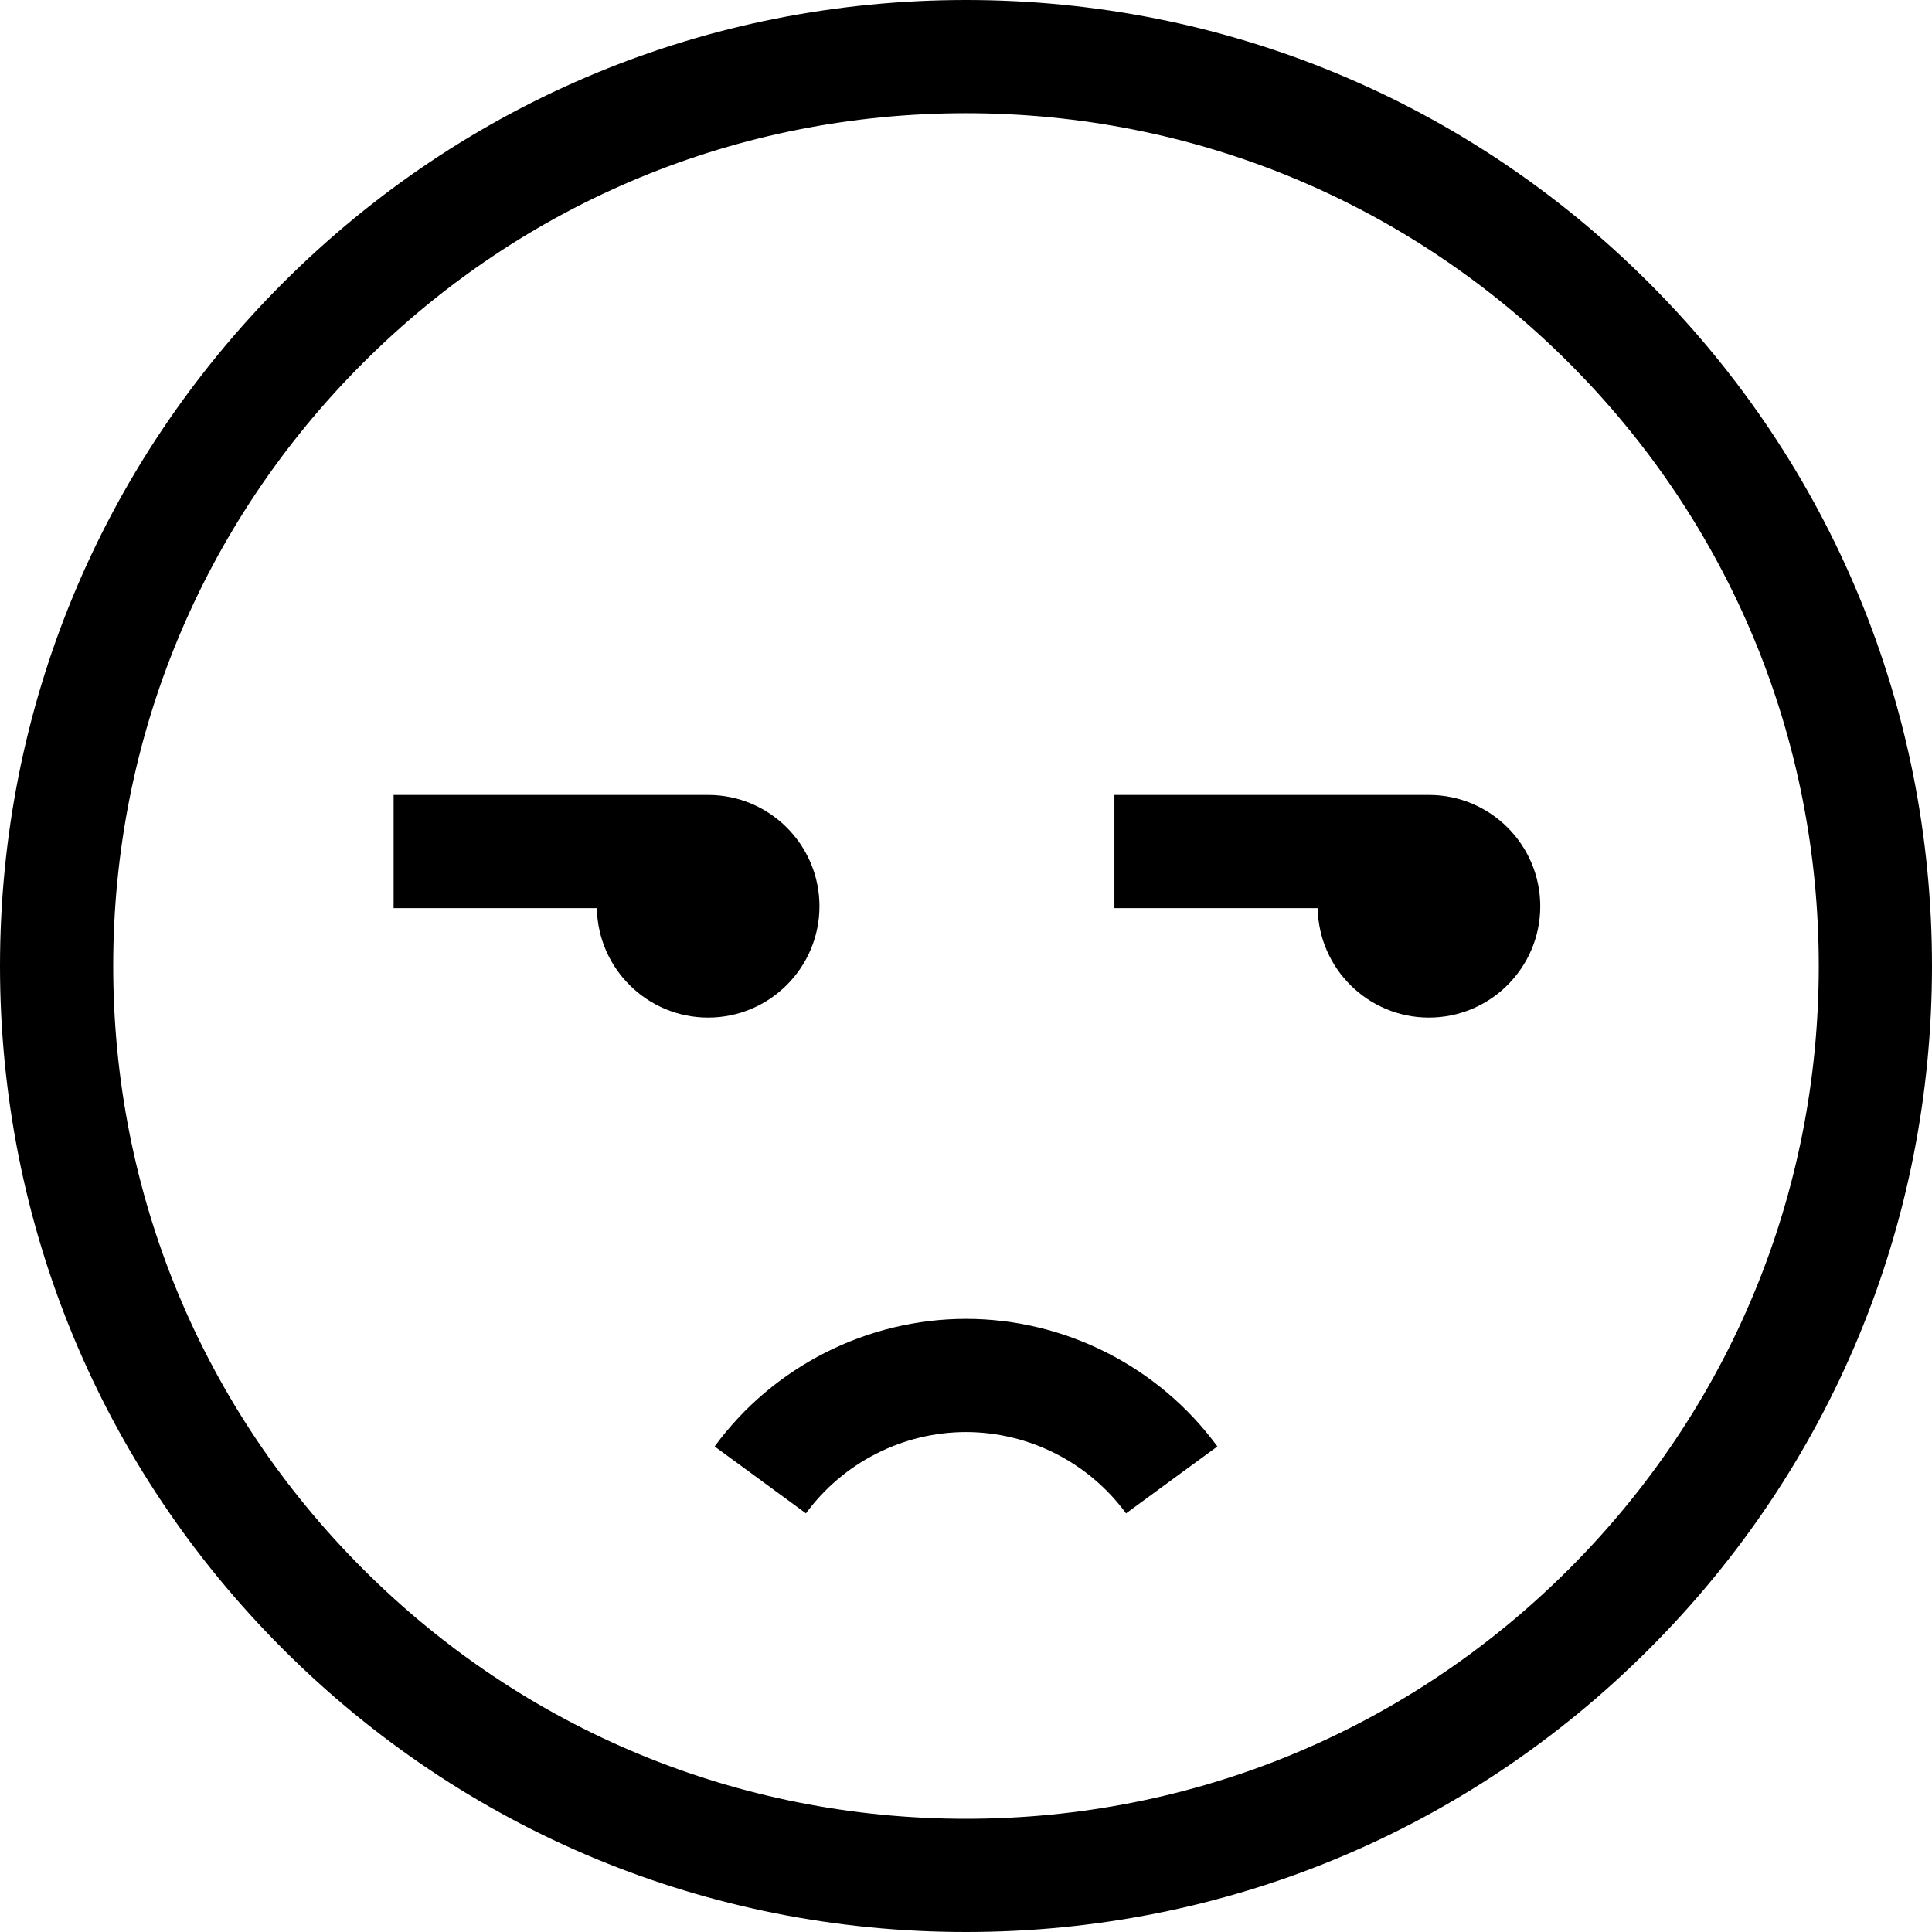 <svg id="Layer_1" enable-background="new 0 0 511.976 511.976" height="512" viewBox="0 0 511.976 511.976" width="512" xmlns="http://www.w3.org/2000/svg"><g><path d="m436.999 74.978c-48.35-48.35-112.634-74.978-181.011-74.978s-132.661 26.628-181.011 74.978-74.977 112.633-74.977 181.01 26.627 132.661 74.977 181.011 112.634 74.977 181.011 74.977 132.661-26.627 181.011-74.977 74.977-112.634 74.977-181.011-26.628-132.661-74.977-181.01zm-21.214 340.807c-42.684 42.684-99.434 66.19-159.797 66.19s-117.114-23.507-159.797-66.19c-42.684-42.682-66.191-99.433-66.191-159.797s23.507-117.114 66.19-159.798 99.435-66.19 159.798-66.19 117.114 23.507 159.797 66.19 66.19 99.435 66.19 159.798-23.506 117.115-66.19 159.797z"/><path d="m217.157 240.159c0-16.267-13.233-29.5-29.5-29.5h-83.352v30h53.864c.269 16.036 13.388 29 29.487 29 16.267 0 29.501-13.233 29.501-29.5z"/><path d="m378.669 210.659h-83.352v30h53.865c.269 16.036 13.388 29 29.487 29 16.267 0 29.5-13.233 29.5-29.5s-13.233-29.5-29.5-29.5z"/><path d="m255.988 349.495c-26.202 0-51.104 12.641-66.612 33.812l24.202 17.729c9.88-13.488 25.734-21.541 42.41-21.541s32.53 8.053 42.41 21.541l24.202-17.729c-15.509-21.171-40.411-33.812-66.612-33.812z"/></g></svg>